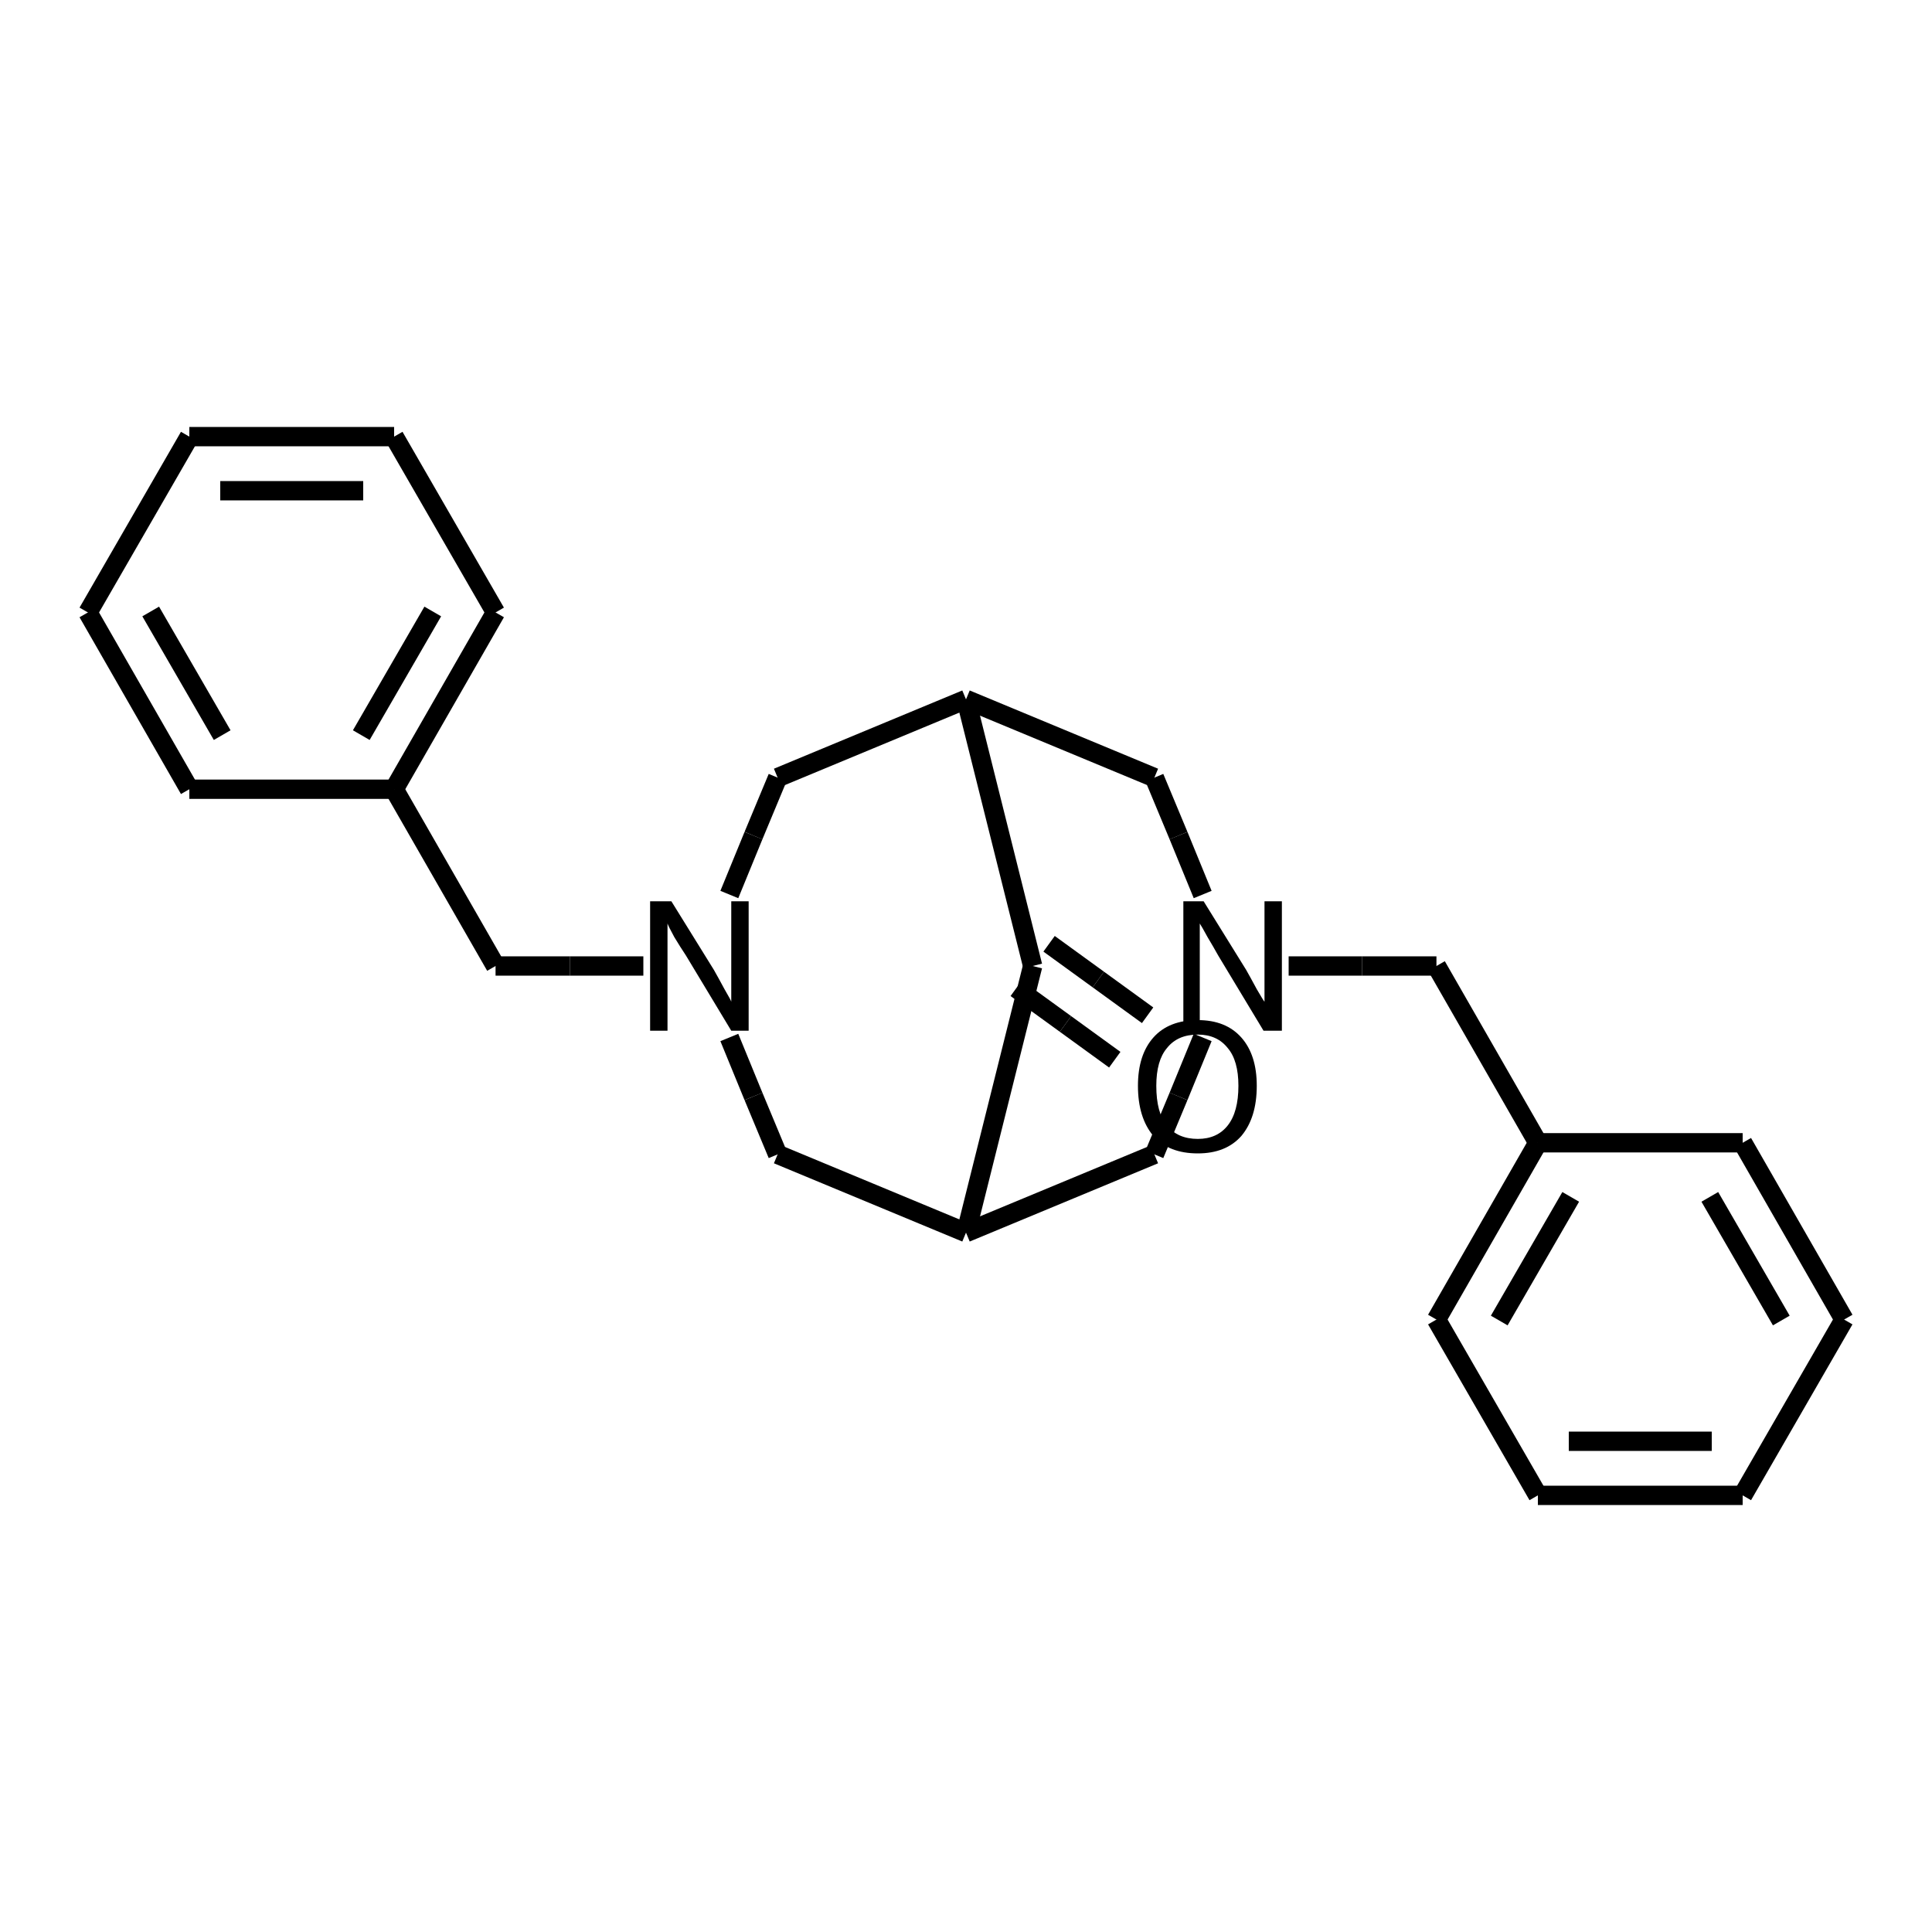 <?xml version="1.0" encoding="UTF-8"?>
<svg xmlns="http://www.w3.org/2000/svg" xmlns:rdkit="http://www.rdkit.org/xml" xmlns:xlink="http://www.w3.org/1999/xlink" version="1.1" xml:space="preserve" width="200px" height="200px" viewBox="0 0 200 200">

<rect style="opacity:1.0;fill:none;stroke:none" width="200.0" height="200.0" x="0.0" y="0.0"> </rect>
<path class="bond-0 atom-1 atom-2" d="M 100.0,72.4 L 106.9,100.0" style="fill:none;fill-rule:evenodd;stroke:#000000;stroke-width:2.0px;stroke-linecap:butt;stroke-linejoin:miter;stroke-opacity:1"></path>
<path class="bond-1 atom-2 atom-0" d="M 106.9,100.0 L 100.0,127.6" style="fill:none;fill-rule:evenodd;stroke:#000000;stroke-width:2.0px;stroke-linecap:butt;stroke-linejoin:miter;stroke-opacity:1"></path>
<path class="bond-2 atom-3 atom-5" d="M 75.5,107.4 L 78.0,113.5" style="fill:none;fill-rule:evenodd;stroke:#000000;stroke-width:2.0px;stroke-linecap:butt;stroke-linejoin:miter;stroke-opacity:1"></path>
<path class="bond-2 atom-3 atom-5" d="M 78.0,113.5 L 80.5,119.5" style="fill:none;fill-rule:evenodd;stroke:#000000;stroke-width:2.0px;stroke-linecap:butt;stroke-linejoin:miter;stroke-opacity:1"></path>
<path class="bond-3 atom-4 atom-8" d="M 124.5,107.4 L 122.0,113.5" style="fill:none;fill-rule:evenodd;stroke:#000000;stroke-width:2.0px;stroke-linecap:butt;stroke-linejoin:miter;stroke-opacity:1"></path>
<path class="bond-3 atom-4 atom-8" d="M 122.0,113.5 L 119.5,119.5" style="fill:none;fill-rule:evenodd;stroke:#000000;stroke-width:2.0px;stroke-linecap:butt;stroke-linejoin:miter;stroke-opacity:1"></path>
<path class="bond-4 atom-5 atom-0" d="M 80.5,119.5 L 100.0,127.6" style="fill:none;fill-rule:evenodd;stroke:#000000;stroke-width:2.0px;stroke-linecap:butt;stroke-linejoin:miter;stroke-opacity:1"></path>
<path class="bond-5 atom-6 atom-4" d="M 119.5,80.5 L 122.0,86.5" style="fill:none;fill-rule:evenodd;stroke:#000000;stroke-width:2.0px;stroke-linecap:butt;stroke-linejoin:miter;stroke-opacity:1"></path>
<path class="bond-5 atom-6 atom-4" d="M 122.0,86.5 L 124.5,92.6" style="fill:none;fill-rule:evenodd;stroke:#000000;stroke-width:2.0px;stroke-linecap:butt;stroke-linejoin:miter;stroke-opacity:1"></path>
<path class="bond-6 atom-7 atom-3" d="M 80.5,80.5 L 78.0,86.5" style="fill:none;fill-rule:evenodd;stroke:#000000;stroke-width:2.0px;stroke-linecap:butt;stroke-linejoin:miter;stroke-opacity:1"></path>
<path class="bond-6 atom-7 atom-3" d="M 78.0,86.5 L 75.5,92.6" style="fill:none;fill-rule:evenodd;stroke:#000000;stroke-width:2.0px;stroke-linecap:butt;stroke-linejoin:miter;stroke-opacity:1"></path>
<path class="bond-7 atom-8 atom-0" d="M 119.5,119.5 L 100.0,127.6" style="fill:none;fill-rule:evenodd;stroke:#000000;stroke-width:2.0px;stroke-linecap:butt;stroke-linejoin:miter;stroke-opacity:1"></path>
<path class="bond-8 atom-9 atom-2" d="M 115.4,109.7 L 110.3,106.0" style="fill:none;fill-rule:evenodd;stroke:#000000;stroke-width:2.0px;stroke-linecap:butt;stroke-linejoin:miter;stroke-opacity:1"></path>
<path class="bond-8 atom-9 atom-2" d="M 110.3,106.0 L 105.2,102.3" style="fill:none;fill-rule:evenodd;stroke:#000000;stroke-width:2.0px;stroke-linecap:butt;stroke-linejoin:miter;stroke-opacity:1"></path>
<path class="bond-8 atom-9 atom-2" d="M 118.8,105.1 L 113.7,101.4" style="fill:none;fill-rule:evenodd;stroke:#000000;stroke-width:2.0px;stroke-linecap:butt;stroke-linejoin:miter;stroke-opacity:1"></path>
<path class="bond-8 atom-9 atom-2" d="M 113.7,101.4 L 108.6,97.7" style="fill:none;fill-rule:evenodd;stroke:#000000;stroke-width:2.0px;stroke-linecap:butt;stroke-linejoin:miter;stroke-opacity:1"></path>
<path class="bond-9 atom-10 atom-3" d="M 51.3,100.0 L 59.0,100.0" style="fill:none;fill-rule:evenodd;stroke:#000000;stroke-width:2.0px;stroke-linecap:butt;stroke-linejoin:miter;stroke-opacity:1"></path>
<path class="bond-9 atom-10 atom-3" d="M 59.0,100.0 L 66.6,100.0" style="fill:none;fill-rule:evenodd;stroke:#000000;stroke-width:2.0px;stroke-linecap:butt;stroke-linejoin:miter;stroke-opacity:1"></path>
<path class="bond-10 atom-11 atom-4" d="M 148.7,100.0 L 141.0,100.0" style="fill:none;fill-rule:evenodd;stroke:#000000;stroke-width:2.0px;stroke-linecap:butt;stroke-linejoin:miter;stroke-opacity:1"></path>
<path class="bond-10 atom-11 atom-4" d="M 141.0,100.0 L 133.4,100.0" style="fill:none;fill-rule:evenodd;stroke:#000000;stroke-width:2.0px;stroke-linecap:butt;stroke-linejoin:miter;stroke-opacity:1"></path>
<path class="bond-11 atom-12 atom-10" d="M 40.8,81.7 L 51.3,100.0" style="fill:none;fill-rule:evenodd;stroke:#000000;stroke-width:2.0px;stroke-linecap:butt;stroke-linejoin:miter;stroke-opacity:1"></path>
<path class="bond-12 atom-13 atom-11" d="M 159.2,118.3 L 148.7,100.0" style="fill:none;fill-rule:evenodd;stroke:#000000;stroke-width:2.0px;stroke-linecap:butt;stroke-linejoin:miter;stroke-opacity:1"></path>
<path class="bond-13 atom-14 atom-12" d="M 51.3,63.4 L 40.8,81.7" style="fill:none;fill-rule:evenodd;stroke:#000000;stroke-width:2.0px;stroke-linecap:butt;stroke-linejoin:miter;stroke-opacity:1"></path>
<path class="bond-13 atom-14 atom-12" d="M 44.8,63.3 L 37.4,76.1" style="fill:none;fill-rule:evenodd;stroke:#000000;stroke-width:2.0px;stroke-linecap:butt;stroke-linejoin:miter;stroke-opacity:1"></path>
<path class="bond-14 atom-15 atom-13" d="M 148.7,136.6 L 159.2,118.3" style="fill:none;fill-rule:evenodd;stroke:#000000;stroke-width:2.0px;stroke-linecap:butt;stroke-linejoin:miter;stroke-opacity:1"></path>
<path class="bond-14 atom-15 atom-13" d="M 155.2,136.7 L 162.6,123.9" style="fill:none;fill-rule:evenodd;stroke:#000000;stroke-width:2.0px;stroke-linecap:butt;stroke-linejoin:miter;stroke-opacity:1"></path>
<path class="bond-15 atom-16 atom-12" d="M 19.6,81.7 L 40.8,81.7" style="fill:none;fill-rule:evenodd;stroke:#000000;stroke-width:2.0px;stroke-linecap:butt;stroke-linejoin:miter;stroke-opacity:1"></path>
<path class="bond-16 atom-17 atom-13" d="M 180.4,118.3 L 159.2,118.3" style="fill:none;fill-rule:evenodd;stroke:#000000;stroke-width:2.0px;stroke-linecap:butt;stroke-linejoin:miter;stroke-opacity:1"></path>
<path class="bond-17 atom-18 atom-14" d="M 40.8,45.2 L 51.3,63.4" style="fill:none;fill-rule:evenodd;stroke:#000000;stroke-width:2.0px;stroke-linecap:butt;stroke-linejoin:miter;stroke-opacity:1"></path>
<path class="bond-18 atom-19 atom-17" d="M 190.9,136.6 L 180.4,118.3" style="fill:none;fill-rule:evenodd;stroke:#000000;stroke-width:2.0px;stroke-linecap:butt;stroke-linejoin:miter;stroke-opacity:1"></path>
<path class="bond-18 atom-19 atom-17" d="M 184.4,136.7 L 177.0,123.9" style="fill:none;fill-rule:evenodd;stroke:#000000;stroke-width:2.0px;stroke-linecap:butt;stroke-linejoin:miter;stroke-opacity:1"></path>
<path class="bond-19 atom-20 atom-15" d="M 159.2,154.8 L 148.7,136.6" style="fill:none;fill-rule:evenodd;stroke:#000000;stroke-width:2.0px;stroke-linecap:butt;stroke-linejoin:miter;stroke-opacity:1"></path>
<path class="bond-20 atom-21 atom-16" d="M 9.1,63.4 L 19.6,81.7" style="fill:none;fill-rule:evenodd;stroke:#000000;stroke-width:2.0px;stroke-linecap:butt;stroke-linejoin:miter;stroke-opacity:1"></path>
<path class="bond-20 atom-21 atom-16" d="M 15.6,63.3 L 23.0,76.1" style="fill:none;fill-rule:evenodd;stroke:#000000;stroke-width:2.0px;stroke-linecap:butt;stroke-linejoin:miter;stroke-opacity:1"></path>
<path class="bond-21 atom-22 atom-21" d="M 19.6,45.2 L 9.1,63.4" style="fill:none;fill-rule:evenodd;stroke:#000000;stroke-width:2.0px;stroke-linecap:butt;stroke-linejoin:miter;stroke-opacity:1"></path>
<path class="bond-22 atom-23 atom-19" d="M 180.4,154.8 L 190.9,136.6" style="fill:none;fill-rule:evenodd;stroke:#000000;stroke-width:2.0px;stroke-linecap:butt;stroke-linejoin:miter;stroke-opacity:1"></path>
<path class="bond-23 atom-1 atom-6" d="M 100.0,72.4 L 119.5,80.5" style="fill:none;fill-rule:evenodd;stroke:#000000;stroke-width:2.0px;stroke-linecap:butt;stroke-linejoin:miter;stroke-opacity:1"></path>
<path class="bond-24 atom-1 atom-7" d="M 100.0,72.4 L 80.5,80.5" style="fill:none;fill-rule:evenodd;stroke:#000000;stroke-width:2.0px;stroke-linecap:butt;stroke-linejoin:miter;stroke-opacity:1"></path>
<path class="bond-25 atom-20 atom-23" d="M 159.2,154.8 L 180.4,154.8" style="fill:none;fill-rule:evenodd;stroke:#000000;stroke-width:2.0px;stroke-linecap:butt;stroke-linejoin:miter;stroke-opacity:1"></path>
<path class="bond-25 atom-20 atom-23" d="M 162.4,149.2 L 177.2,149.2" style="fill:none;fill-rule:evenodd;stroke:#000000;stroke-width:2.0px;stroke-linecap:butt;stroke-linejoin:miter;stroke-opacity:1"></path>
<path class="bond-26 atom-18 atom-22" d="M 40.8,45.2 L 19.6,45.2" style="fill:none;fill-rule:evenodd;stroke:#000000;stroke-width:2.0px;stroke-linecap:butt;stroke-linejoin:miter;stroke-opacity:1"></path>
<path class="bond-26 atom-18 atom-22" d="M 37.6,50.8 L 22.8,50.8" style="fill:none;fill-rule:evenodd;stroke:#000000;stroke-width:2.0px;stroke-linecap:butt;stroke-linejoin:miter;stroke-opacity:1"></path>
<path class="atom-3" d="M 69.5 93.3 L 73.9 100.4 Q 74.3 101.1, 75.0 102.4 Q 75.7 103.6, 75.7 103.7 L 75.7 93.3 L 77.5 93.3 L 77.5 106.7 L 75.7 106.7 L 71.0 98.9 Q 70.4 98.0, 69.8 97.0 Q 69.2 95.9, 69.1 95.6 L 69.1 106.7 L 67.3 106.7 L 67.3 93.3 L 69.5 93.3 " fill="#000000"></path>
<path class="atom-4" d="M 124.6 93.3 L 129.0 100.4 Q 129.4 101.1, 130.1 102.4 Q 130.8 103.6, 130.9 103.7 L 130.9 93.3 L 132.7 93.3 L 132.7 106.7 L 130.8 106.7 L 126.1 98.9 Q 125.6 98.0, 125.0 97.0 Q 124.4 95.9, 124.2 95.6 L 124.2 106.7 L 122.5 106.7 L 122.5 93.3 L 124.6 93.3 " fill="#000000"></path>
<path class="atom-9" d="M 117.8 112.4 Q 117.8 109.2, 119.4 107.4 Q 121.0 105.6, 124.0 105.6 Q 126.9 105.6, 128.5 107.4 Q 130.1 109.2, 130.1 112.4 Q 130.1 115.7, 128.5 117.6 Q 126.9 119.4, 124.0 119.4 Q 121.0 119.4, 119.4 117.6 Q 117.8 115.7, 117.8 112.4 M 124.0 117.9 Q 126.0 117.9, 127.1 116.5 Q 128.2 115.1, 128.2 112.4 Q 128.2 109.8, 127.1 108.5 Q 126.0 107.1, 124.0 107.1 Q 121.9 107.1, 120.8 108.5 Q 119.7 109.8, 119.7 112.4 Q 119.7 115.2, 120.8 116.5 Q 121.9 117.9, 124.0 117.9 " fill="#000000"></path>
</svg>

